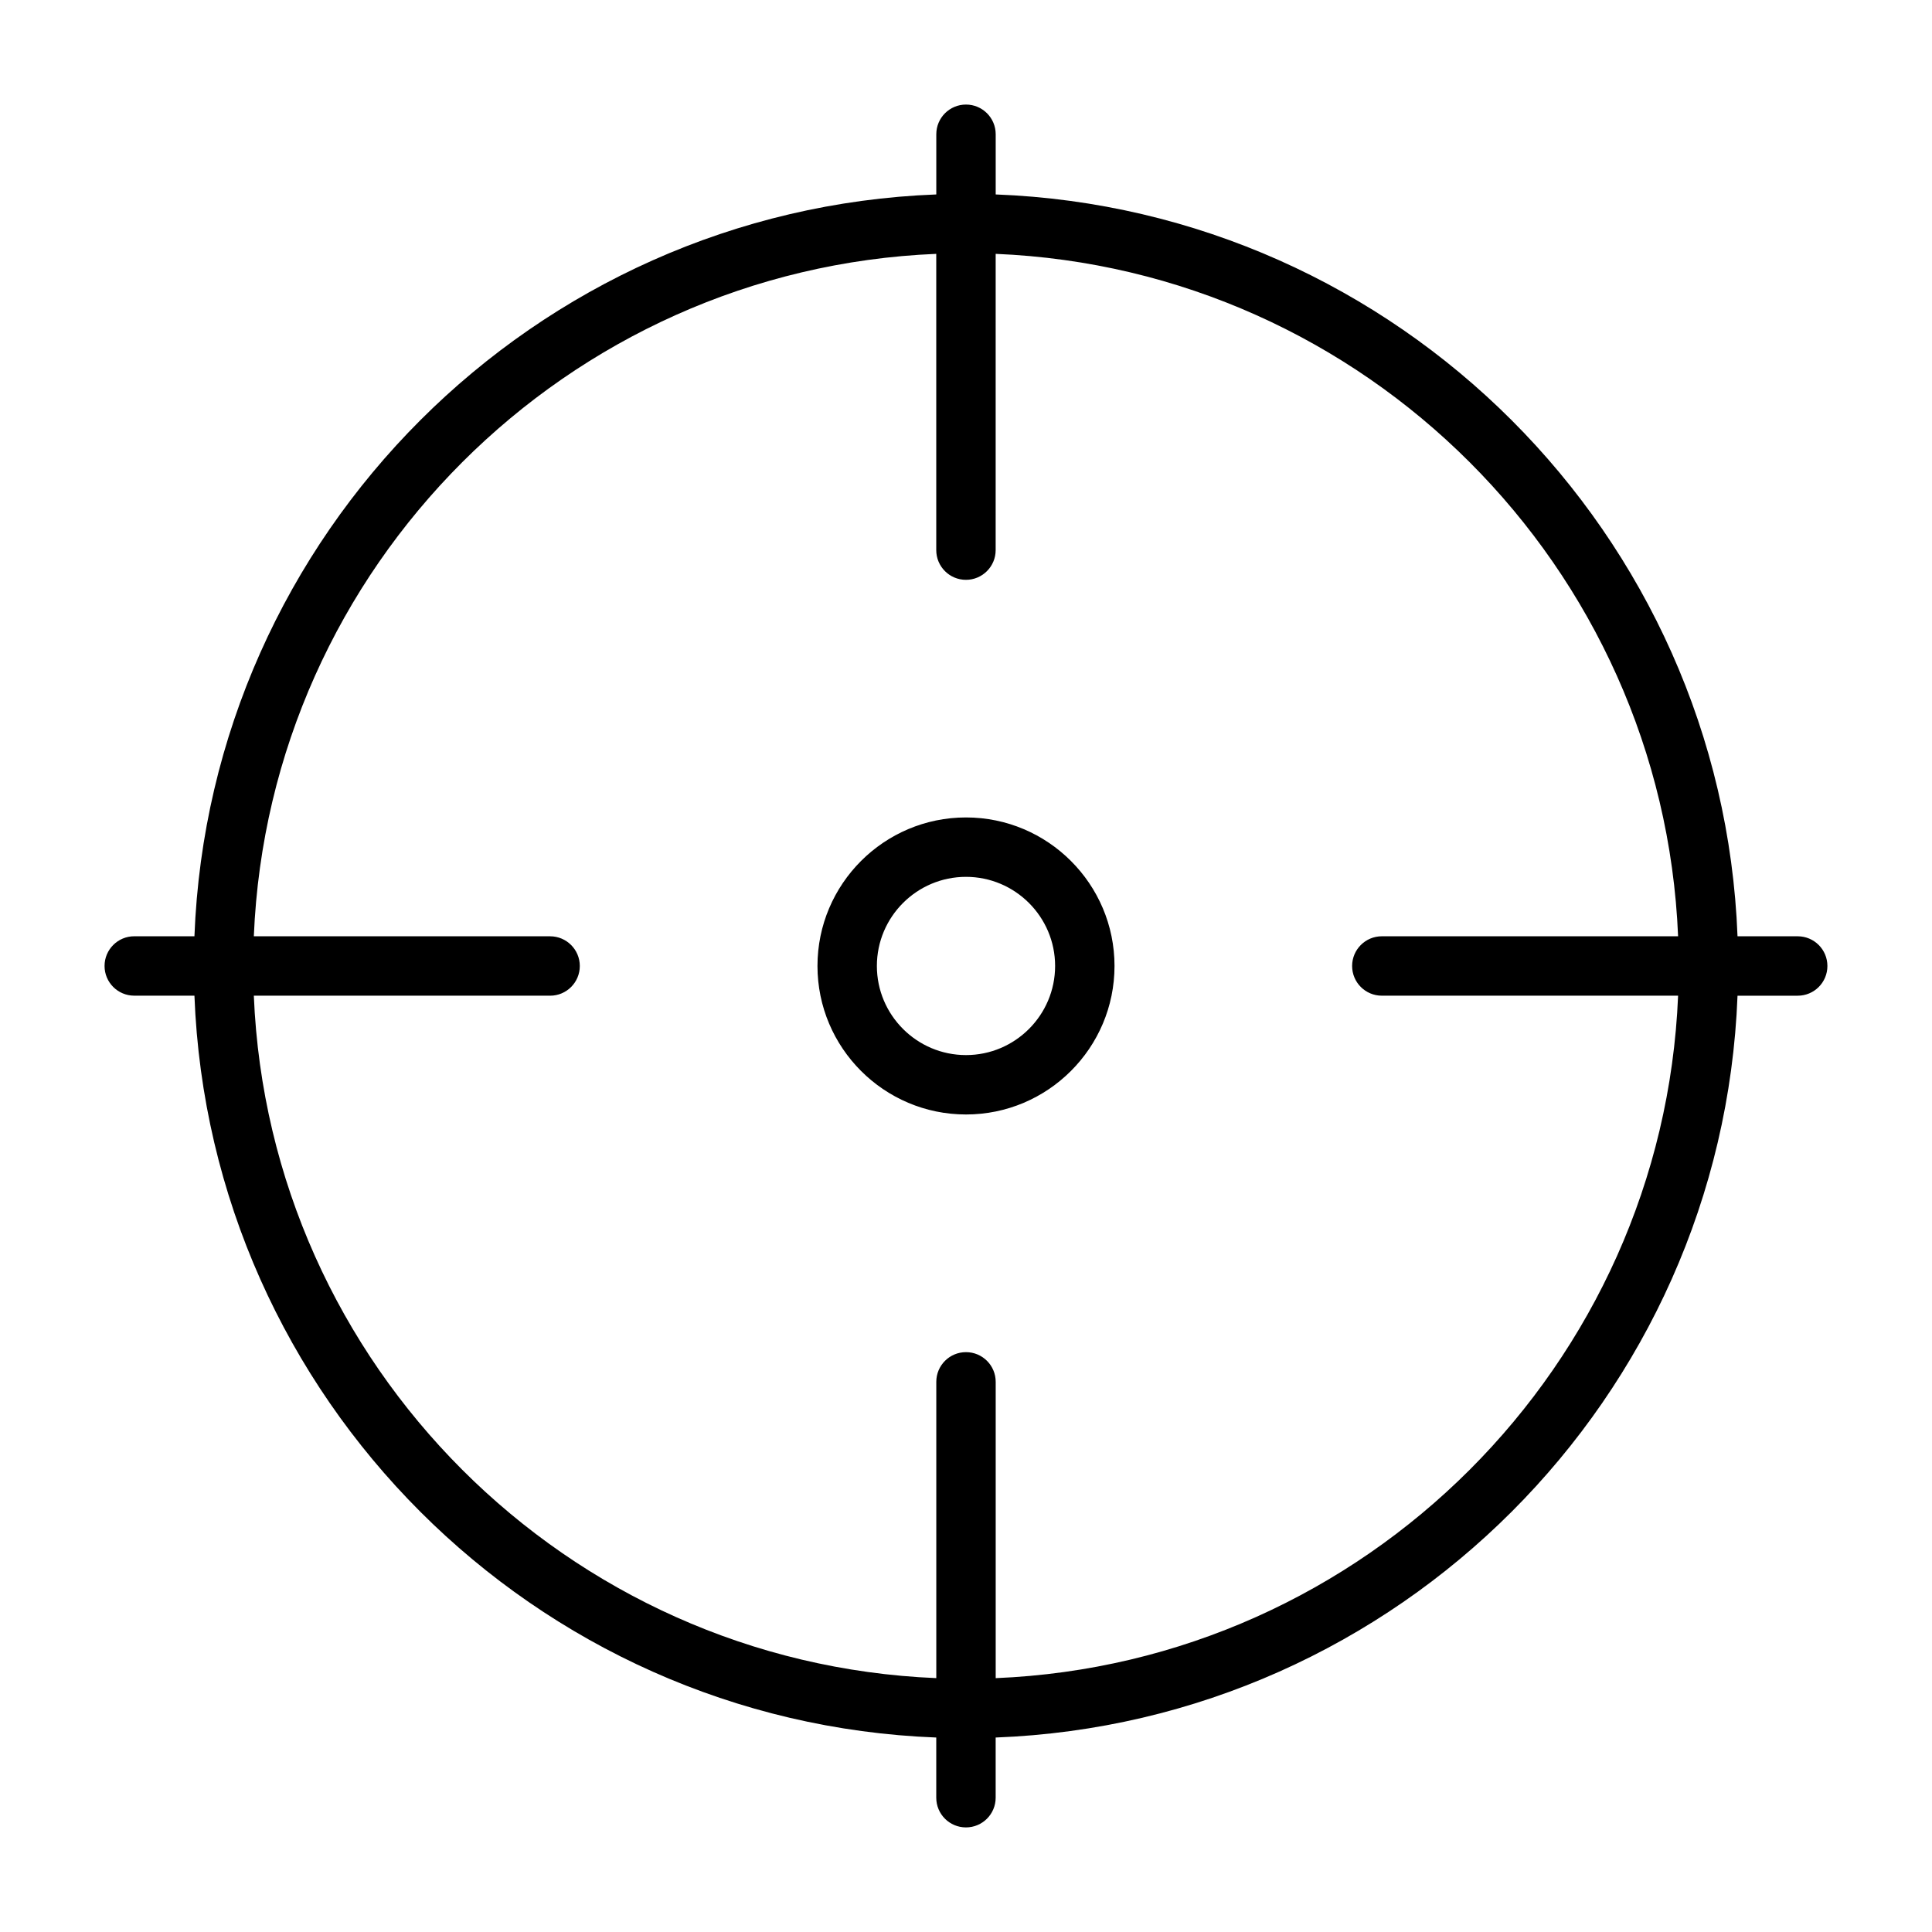 <?xml version="1.0" encoding="UTF-8"?>
<!-- Uploaded to: SVG Repo, www.svgrepo.com, Generator: SVG Repo Mixer Tools -->
<svg fill="#000000" width="800px" height="800px" version="1.1" viewBox="144 144 512 512" xmlns="http://www.w3.org/2000/svg">
 <path d="m620.41 392.12h-15.949c-4.059-106.59-90-192.53-196.59-196.59v-15.949c0-4.352-3.527-7.871-7.871-7.871-4.352 0-7.871 3.519-7.871 7.871v15.949c-106.6 4.062-192.54 90-196.6 196.59h-15.949c-4.352 0-7.871 3.527-7.871 7.871 0 4.352 3.519 7.871 7.871 7.871h15.949c4.062 106.6 90 192.54 196.59 196.6v15.949c0 4.352 3.519 7.871 7.871 7.871 4.344 0 7.871-3.519 7.871-7.871v-15.949c106.6-4.059 192.54-90 196.6-196.59h15.949c4.352 0 7.871-3.519 7.871-7.871 0.004-4.348-3.516-7.875-7.871-7.875zm-212.54 196.6v-78.516c0-4.352-3.527-7.871-7.871-7.871-4.352 0-7.871 3.519-7.871 7.871v78.516c-97.914-4.039-176.82-82.934-180.86-180.85h78.516c4.344 0 7.871-3.519 7.871-7.871 0-4.344-3.527-7.871-7.871-7.871l-78.516-0.004c4.039-97.91 82.941-176.8 180.85-180.85v78.516c0 4.344 3.519 7.871 7.871 7.871 4.344 0 7.871-3.527 7.871-7.871l0.004-78.516c97.91 4.047 176.8 82.941 180.85 180.85h-78.516c-4.344 0-7.871 3.527-7.871 7.871 0 4.352 3.527 7.871 7.871 7.871h78.516c-4.047 97.922-82.941 176.82-180.85 180.86zm-7.871-228.09c-21.703 0-39.359 17.656-39.359 39.359s17.656 39.359 39.359 39.359 39.359-17.656 39.359-39.359c0-21.699-17.656-39.359-39.359-39.359zm0 62.977c-13.02 0-23.617-10.598-23.617-23.617 0-13.02 10.598-23.617 23.617-23.617s23.617 10.598 23.617 23.617c-0.004 13.023-10.598 23.617-23.617 23.617z"/>
</svg>